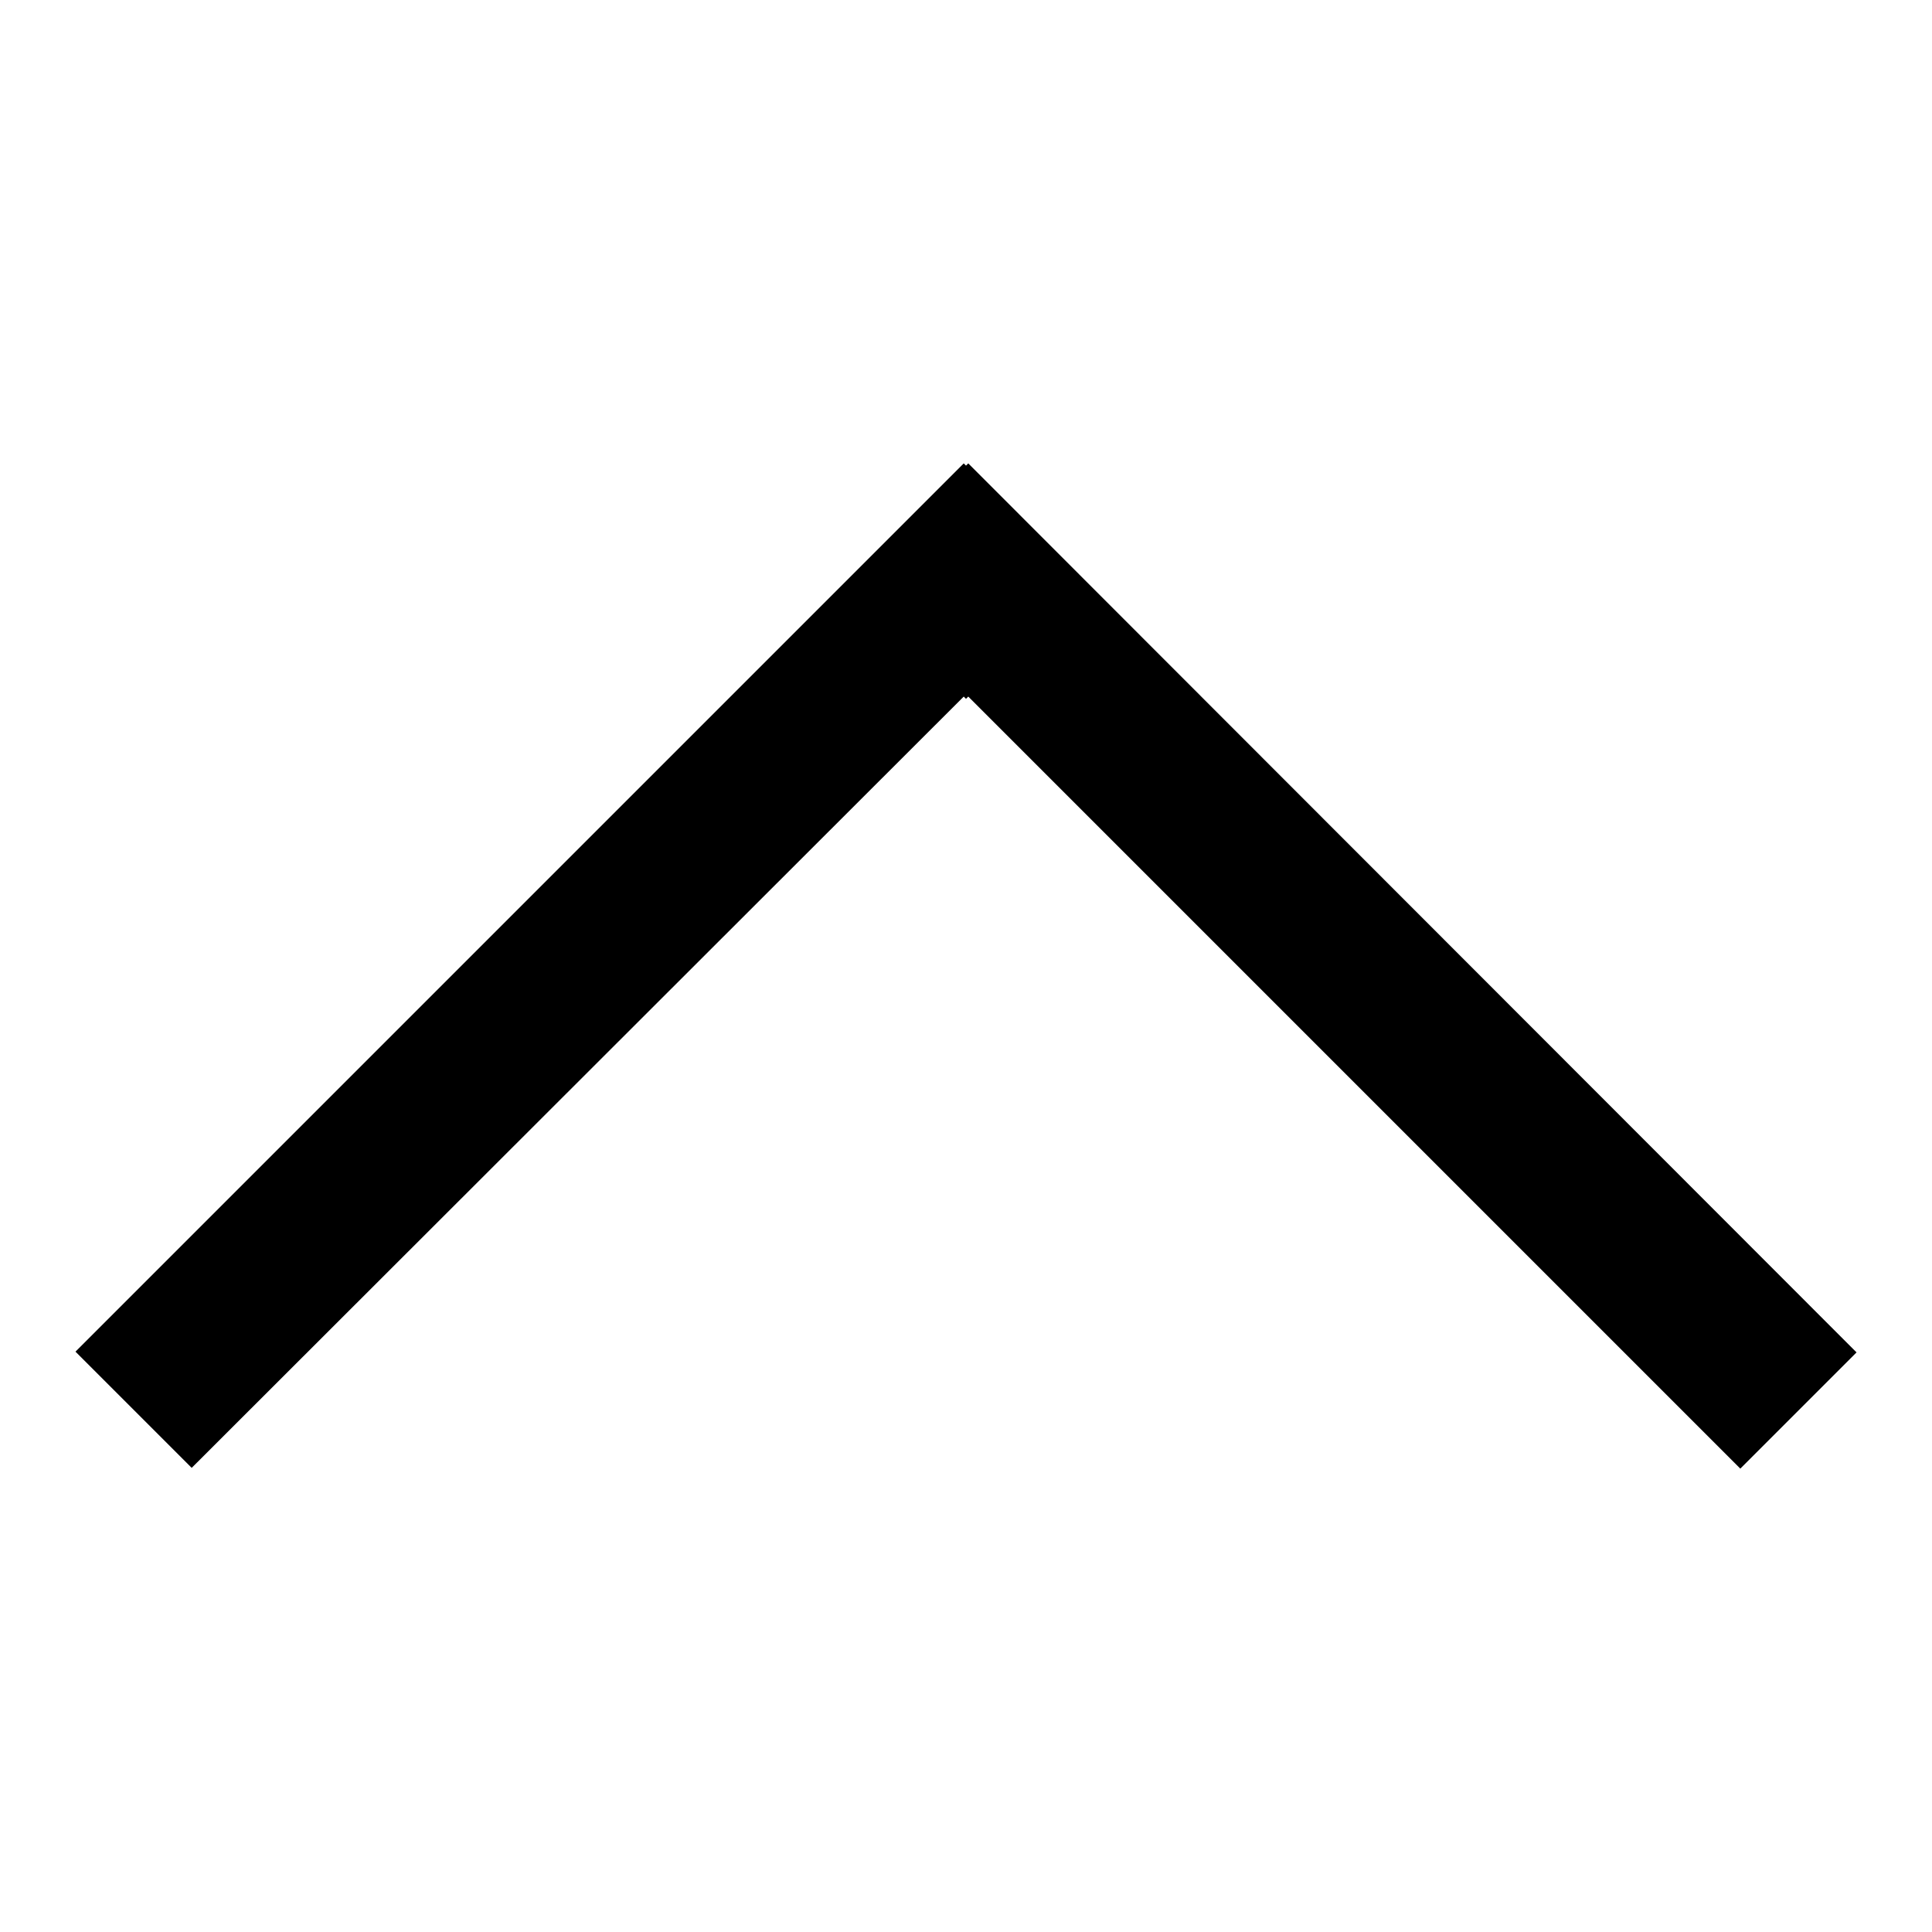 <?xml version="1.0" encoding="utf-8"?>
<!-- Svg Vector Icons : http://www.onlinewebfonts.com/icon -->
<!DOCTYPE svg PUBLIC "-//W3C//DTD SVG 1.1//EN" "http://www.w3.org/Graphics/SVG/1.1/DTD/svg11.dtd">
<svg version="1.1" xmlns="http://www.w3.org/2000/svg" xmlns:xlink="http://www.w3.org/1999/xlink" x="0px" y="0px" viewBox="0 0 256 256" enable-background="new 0 0 256 256" xml:space="preserve">
<g> <path fill="#000000" d="M127.7,92.3l0.3,0.3l0.3-0.3l102.3,102.3l15.4-15.4L128.3,61.4l-0.3,0.3l-0.3-0.3L10,179.1l15.4,15.4 L127.7,92.3z"/></g>
</svg>
